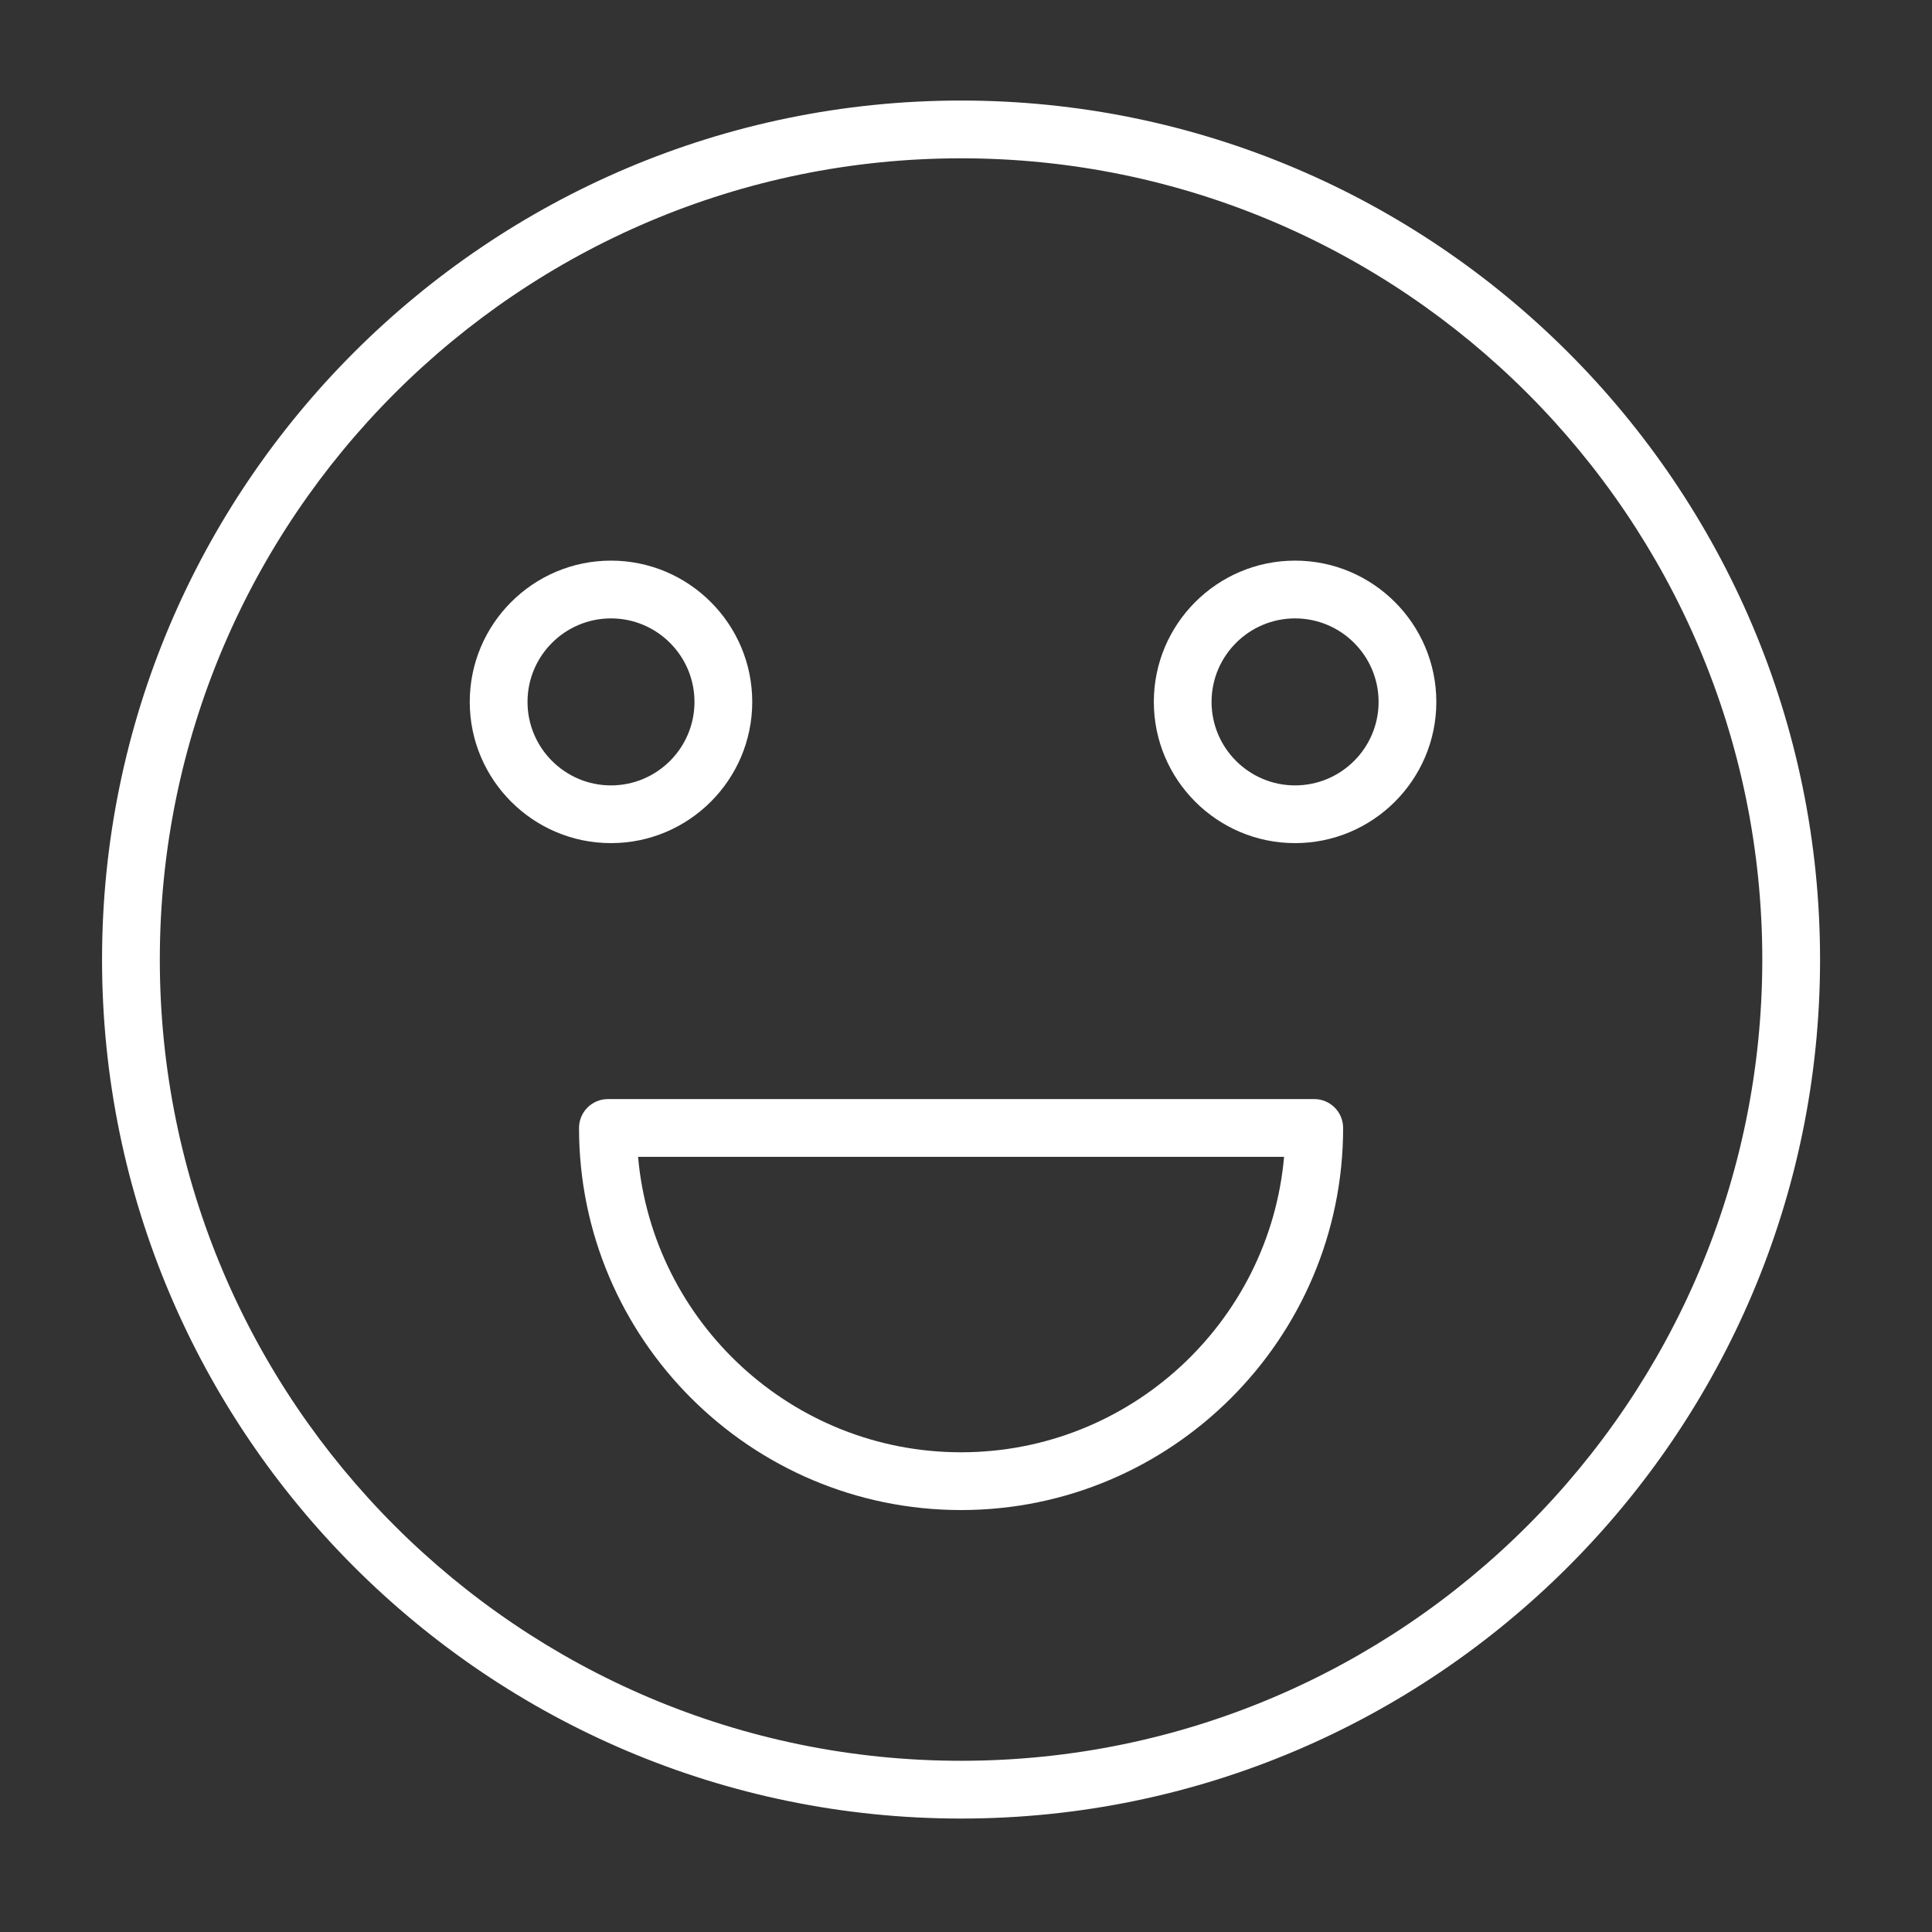 <?xml version="1.0" encoding="UTF-8"?> <svg xmlns="http://www.w3.org/2000/svg" width="50" height="50" viewBox="0 0 50 50" fill="none"><rect x="0" y="0" width="50" height="50" fill="#333333" stroke="none"/> <path d="M24.872 2.602C12.614 2.602 2.641 12.575 2.641 24.833C2.641 37.092 12.614 47.064 24.872 47.064C37.13 47.064 47.103 37.091 47.103 24.833C47.103 12.575 37.13 2.602 24.872 2.602ZM24.872 45.569C13.438 45.569 4.136 36.267 4.136 24.833C4.136 13.399 13.438 4.097 24.872 4.097C36.306 4.097 45.608 13.399 45.608 24.833C45.608 36.267 36.306 45.569 24.872 45.569Z" fill="white"></path> <path d="M34.013 28.444H15.733C15.32 28.444 14.985 28.779 14.985 29.192C14.985 34.644 19.42 39.08 24.872 39.08C30.324 39.08 34.76 34.644 34.76 29.192C34.76 28.779 34.425 28.444 34.013 28.444ZM24.872 37.585C20.496 37.585 16.893 34.218 16.513 29.939H33.232C32.853 34.218 29.248 37.585 24.872 37.585Z" fill="white"></path> <path d="M19.468 18.165C19.468 16.149 17.828 14.509 15.812 14.509C13.797 14.509 12.157 16.149 12.157 18.165C12.157 20.18 13.797 21.82 15.812 21.82C17.828 21.82 19.468 20.18 19.468 18.165ZM13.652 18.165C13.652 16.973 14.621 16.004 15.812 16.004C17.004 16.004 17.973 16.973 17.973 18.165C17.973 19.357 17.004 20.326 15.812 20.326C14.621 20.326 13.652 19.356 13.652 18.165Z" fill="white"></path> <path d="M33.516 14.509C31.5 14.509 29.861 16.149 29.861 18.165C29.861 20.18 31.5 21.82 33.516 21.82C35.532 21.82 37.172 20.18 37.172 18.165C37.172 16.149 35.532 14.509 33.516 14.509ZM33.516 20.326C32.325 20.326 31.355 19.357 31.355 18.165C31.355 16.973 32.325 16.004 33.516 16.004C34.708 16.004 35.678 16.973 35.678 18.165C35.678 19.357 34.708 20.326 33.516 20.326Z" fill="white"></path> </svg> 